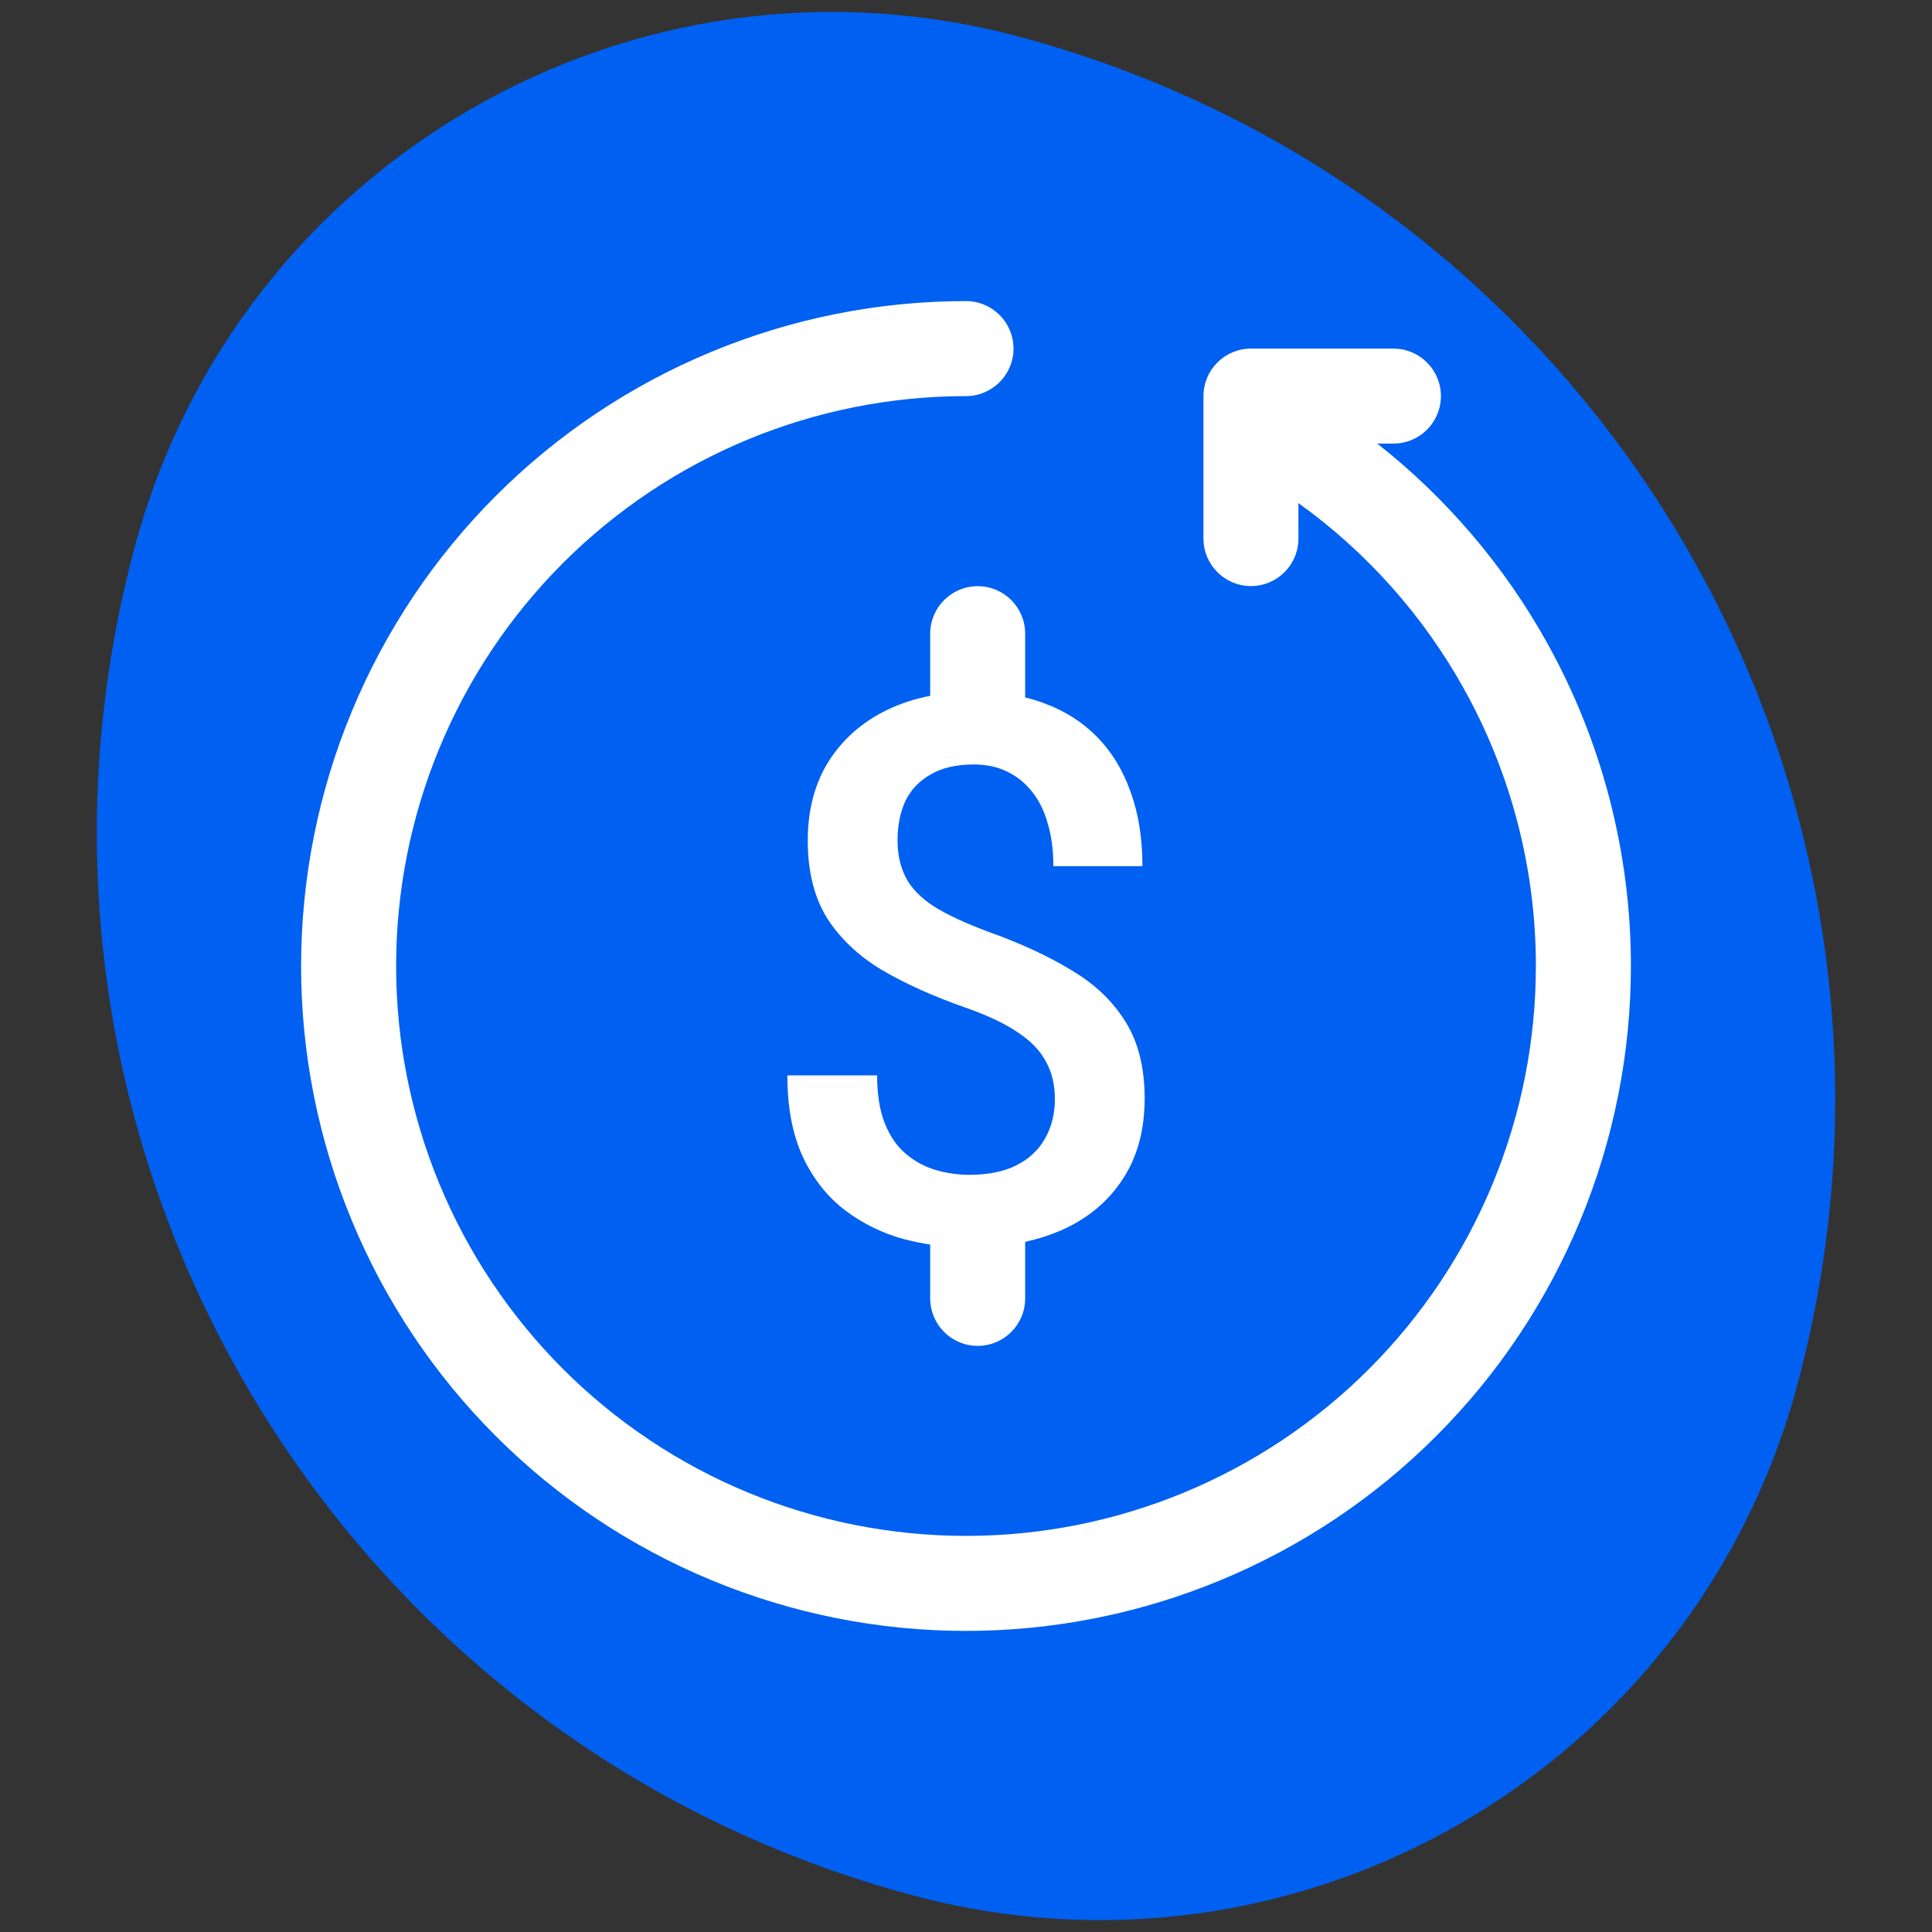 <svg width="32" height="32" viewBox="0 0 32 32" fill="none" xmlns="http://www.w3.org/2000/svg">
<rect x="0" y="0" width="32" height="32" fill="#333333" stroke="none"/>
<g clip-path="url(#clip0_419_23)">
<path d="M2.229 9.068C3.939 2.686 10.499 -1.102 16.882 0.608V0.608C26.606 3.214 32.377 13.209 29.771 22.933V22.933C28.061 29.316 21.501 33.103 15.118 31.393V31.393C5.394 28.788 -0.377 18.792 2.229 9.068V9.068Z" fill="#0060F1"/>
<path d="M6.561 16.002C6.561 17.241 6.805 18.468 7.279 19.612C7.753 20.758 8.449 21.798 9.325 22.675C10.202 23.551 11.242 24.247 12.388 24.721C13.533 25.195 14.76 25.439 16 25.439H16.002C17.241 25.439 18.468 25.195 19.612 24.721C20.758 24.247 21.798 23.551 22.675 22.675C23.551 21.798 24.247 20.758 24.721 19.612C25.195 18.467 25.439 17.24 25.439 16C25.439 14.396 25.031 12.819 24.252 11.417C23.575 10.197 22.636 9.144 21.506 8.333V8.92C21.506 9.355 21.154 9.707 20.72 9.707C20.285 9.707 19.933 9.355 19.933 8.92V6.561C19.933 6.126 20.285 5.774 20.72 5.774H23.08C23.514 5.774 23.866 6.126 23.866 6.561C23.866 6.995 23.514 7.347 23.08 7.347H22.812C23.958 8.249 24.916 9.372 25.628 10.653C26.536 12.289 27.013 14.129 27.013 16C27.013 17.446 26.728 18.878 26.174 20.214C25.621 21.55 24.81 22.765 23.787 23.787C22.765 24.81 21.55 25.621 20.214 26.174C18.878 26.728 17.446 27.013 16 27.013C14.554 27.013 13.122 26.728 11.786 26.174C10.45 25.621 9.235 24.81 8.213 23.787C7.19 22.765 6.379 21.55 5.826 20.214C5.272 18.878 4.987 17.446 4.987 16V15.998C4.988 14.553 5.272 13.121 5.826 11.786C6.379 10.45 7.19 9.235 8.213 8.213C9.235 7.19 10.45 6.379 11.786 5.826C13.122 5.272 14.554 4.987 16 4.987C16.434 4.987 16.787 5.339 16.787 5.774C16.787 6.208 16.434 6.561 16 6.561C14.76 6.561 13.533 6.805 12.388 7.279C11.242 7.753 10.202 8.449 9.325 9.325C8.449 10.202 7.753 11.242 7.279 12.388C6.805 13.533 6.561 14.76 6.561 16V16.002Z" fill="white"/>
<path d="M15.407 10.496C15.407 10.061 15.759 9.709 16.194 9.709C16.628 9.709 16.98 10.061 16.98 10.496V11.552C17.088 11.578 17.193 11.61 17.294 11.648C17.638 11.775 17.931 11.961 18.172 12.207C18.414 12.453 18.599 12.756 18.726 13.117C18.857 13.473 18.922 13.883 18.922 14.346H17.447C17.447 14.084 17.417 13.85 17.355 13.645C17.298 13.436 17.212 13.26 17.097 13.117C16.982 12.969 16.843 12.857 16.679 12.779C16.519 12.701 16.337 12.662 16.132 12.662C15.841 12.662 15.602 12.717 15.413 12.828C15.225 12.934 15.085 13.082 14.995 13.27C14.909 13.459 14.866 13.674 14.866 13.916C14.866 14.149 14.911 14.354 15.001 14.53C15.091 14.706 15.245 14.866 15.462 15.009C15.684 15.149 15.987 15.29 16.372 15.434C16.9 15.622 17.357 15.833 17.742 16.067C18.131 16.296 18.43 16.581 18.64 16.921C18.852 17.257 18.959 17.681 18.959 18.193C18.959 18.721 18.836 19.17 18.59 19.539C18.349 19.907 18.009 20.188 17.57 20.381C17.386 20.46 17.19 20.523 16.98 20.569V21.505C16.98 21.94 16.628 22.292 16.194 22.292C15.759 22.292 15.407 21.94 15.407 21.505V20.614C15.259 20.591 15.112 20.56 14.964 20.522C14.608 20.424 14.284 20.264 13.993 20.043C13.703 19.821 13.471 19.528 13.299 19.164C13.127 18.795 13.041 18.344 13.041 17.812H14.528C14.528 18.131 14.571 18.398 14.657 18.611C14.743 18.824 14.86 18.992 15.008 19.115C15.155 19.238 15.319 19.326 15.499 19.379C15.684 19.432 15.868 19.459 16.052 19.459C16.36 19.459 16.618 19.408 16.827 19.305C17.04 19.199 17.199 19.051 17.306 18.863C17.417 18.67 17.472 18.451 17.472 18.205C17.472 17.968 17.423 17.761 17.324 17.584C17.23 17.404 17.075 17.242 16.857 17.099C16.64 16.951 16.349 16.814 15.985 16.687C15.46 16.503 15.001 16.296 14.608 16.067C14.219 15.833 13.916 15.546 13.698 15.206C13.486 14.862 13.379 14.434 13.379 13.922C13.379 13.418 13.494 12.981 13.723 12.613C13.957 12.244 14.28 11.959 14.694 11.758C14.912 11.653 15.15 11.575 15.407 11.525V10.496Z" fill="white"/>
</g>
<defs>
<clipPath id="clip0_419_23">
<rect width="32" height="32" fill="white"/>
</clipPath>
</defs>
</svg>

